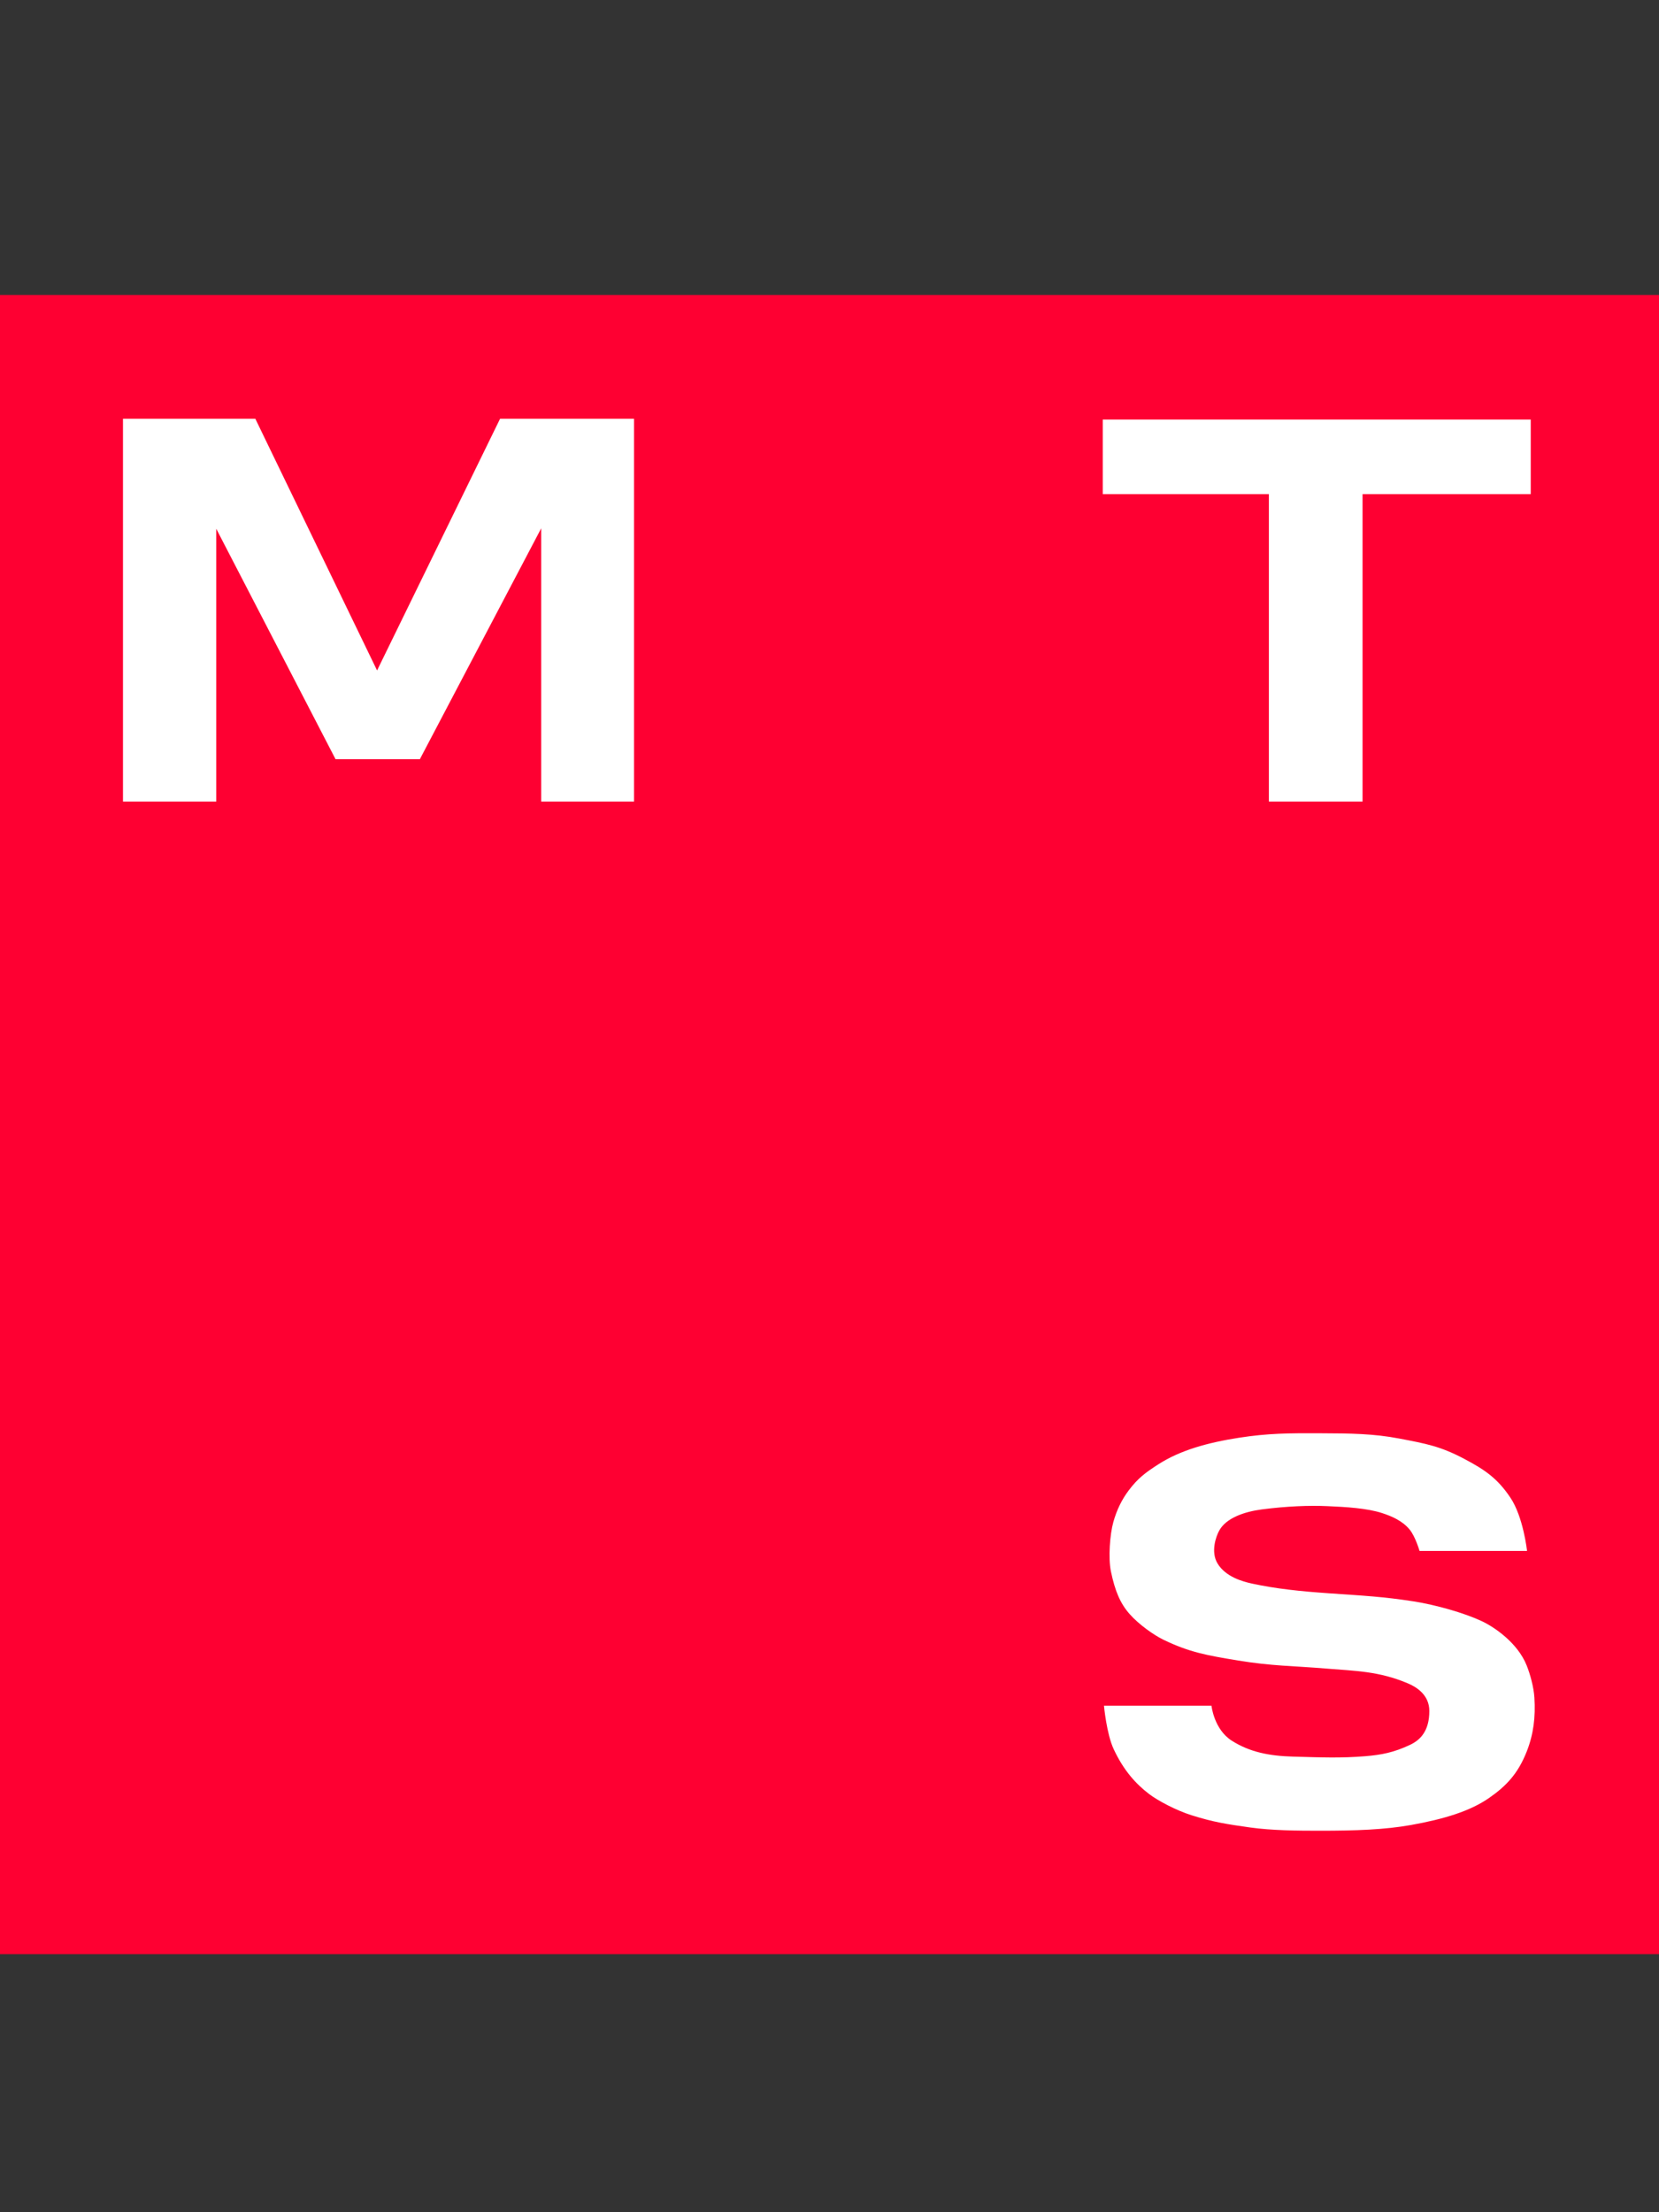 <svg width="45" height="60" viewBox="0 0 45 60" fill="none" xmlns="http://www.w3.org/2000/svg">
<rect x="0" y="0" width="45" height="60" fill="#333333" stroke="none"/>
<g clip-path="url(#clip0_4988_4539)">
<g clip-path="url(#clip1_4988_4539)">
<path d="M45 8H0V53H45V8Z" fill="#FE0032"/>
<path d="M29.912 13.401V11.38H41.521V13.401H36.959V21.741H34.418V13.401H29.912Z" fill="white"/>
<path d="M3.336 21.741V11.358H6.926L10.228 18.184L13.564 11.358H17.198V21.741H14.68V14.329L11.388 20.592H9.102L5.865 14.34V21.741H3.336Z" fill="white"/>
<path d="M41.421 42.065H38.505C38.505 42.065 38.395 41.683 38.24 41.49C38.045 41.247 37.743 41.12 37.489 41.038C37.08 40.904 36.495 40.871 36.009 40.85C35.512 40.828 34.915 40.85 34.23 40.938C33.754 41 33.258 41.17 33.071 41.513C32.983 41.672 32.834 42.09 33.027 42.407C33.248 42.772 33.717 42.897 33.954 42.949C34.617 43.092 35.255 43.158 36.053 43.214C37.003 43.28 37.511 43.303 38.351 43.434C38.947 43.528 39.709 43.744 40.184 43.965C40.538 44.129 41.167 44.561 41.41 45.169C41.503 45.401 41.602 45.754 41.62 46.041C41.653 46.571 41.598 47.035 41.41 47.51C41.171 48.115 40.847 48.449 40.383 48.77C39.871 49.123 39.172 49.337 38.273 49.498C37.566 49.625 36.776 49.653 35.81 49.653C35.203 49.653 34.496 49.648 33.91 49.565C33.273 49.475 32.916 49.421 32.32 49.233C31.9 49.101 31.403 48.836 31.171 48.659C30.817 48.389 30.484 48.029 30.21 47.444C30.014 47.026 29.945 46.262 29.945 46.262H32.861C32.861 46.262 32.927 46.903 33.413 47.212C33.899 47.521 34.43 47.625 35.07 47.643C35.865 47.665 36.362 47.687 37.036 47.632C37.467 47.596 37.809 47.532 38.251 47.322C38.527 47.191 38.77 46.947 38.77 46.406C38.77 45.975 38.434 45.76 38.185 45.655C37.401 45.323 36.754 45.32 35.998 45.257C35.07 45.18 34.501 45.188 33.579 45.036C32.725 44.896 32.253 44.809 31.558 44.473C31.303 44.35 30.895 44.064 30.641 43.777C30.387 43.49 30.242 43.147 30.133 42.617C30.058 42.253 30.106 41.612 30.199 41.281C30.292 40.949 30.434 40.662 30.619 40.419C30.861 40.099 31.058 39.947 31.425 39.712C32.01 39.337 32.747 39.128 33.612 38.994C34.396 38.873 34.951 38.869 35.81 38.873C36.639 38.876 37.257 38.883 37.953 39.016C38.682 39.155 39.074 39.226 39.72 39.569C40.277 39.863 40.617 40.095 40.968 40.618C41.321 41.142 41.421 42.065 41.421 42.065Z" fill="white"/>
</g>
</g>
<defs>
<clipPath id="clip0_4988_4539">
<path d="M0 3.842C0 2.497 0 1.825 0.262 1.311C0.492 0.859 0.859 0.492 1.311 0.262C1.825 0 2.497 0 3.842 0H41.158C42.503 0 43.175 0 43.689 0.262C44.141 0.492 44.508 0.859 44.738 1.311C45 1.825 45 2.497 45 3.842V56.158C45 57.503 45 58.175 44.738 58.689C44.508 59.141 44.141 59.508 43.689 59.738C43.175 60 42.503 60 41.158 60H3.842C2.497 60 1.825 60 1.311 59.738C0.859 59.508 0.492 59.141 0.262 58.689C0 58.175 0 57.503 0 56.158L0 3.842Z" fill="white"/>
</clipPath>
<clipPath id="clip1_4988_4539">
<rect width="45" height="45" fill="white" transform="translate(0 8)"/>
</clipPath>
</defs>
</svg>
